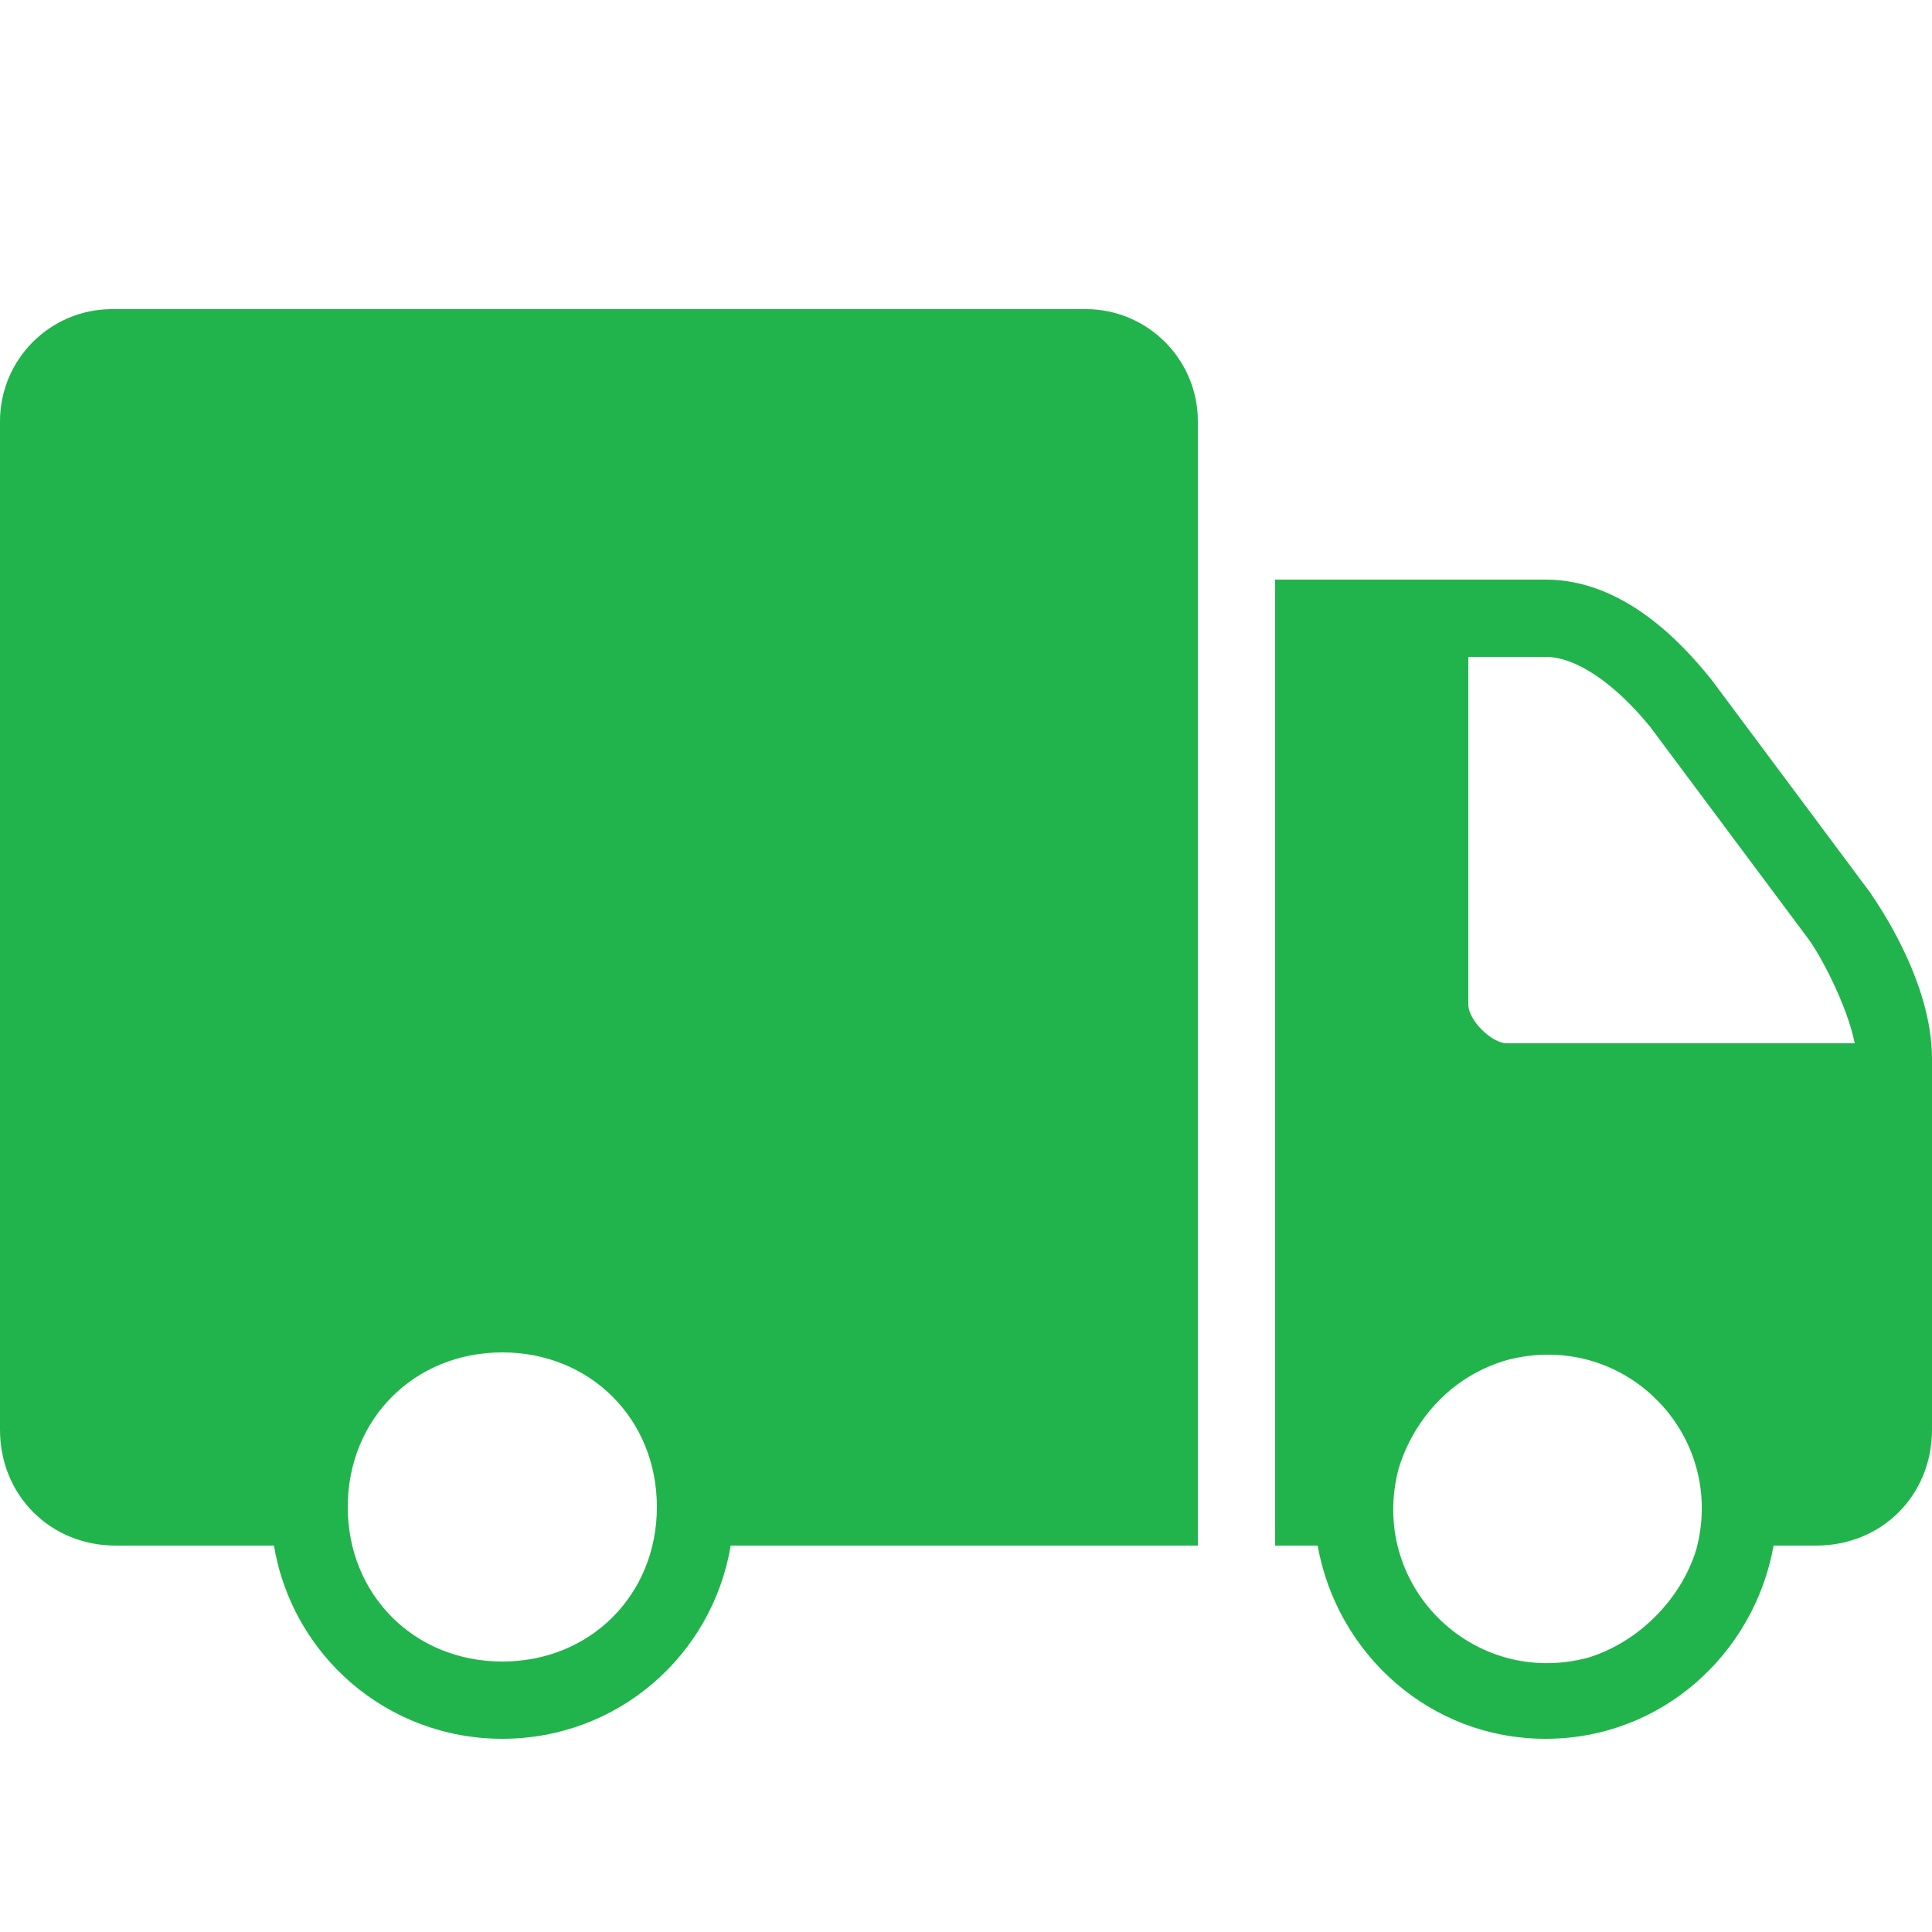 <svg width="50" height="50" viewBox="0 0 50 50" fill="none" xmlns="http://www.w3.org/2000/svg">
<path d="M2.9 8C1.3 8 0 9.3 0 10.9V37C0 38.7 1.3 40 3 40H7.09C7.564 42.844 10.018 45 13 45C15.982 45 18.436 42.844 18.91 40H31V10.9C31 9.3 29.7 8 28.1 8H2.9ZM33 15V40H34.1C34.6 42.8 37 45 40 45C43 45 45.4 42.8 45.9 40H47C48.7 40 50 38.7 50 37V33V27.4C50 25.4 48.6 23.4 48.4 23.1L44.301 17.6C43.501 16.6 42 15 40 15H34H33ZM38 17H40C40.8 17 41.799 17.701 42.699 18.801L46.801 24.301C47.101 24.701 47.8 26 48 27H39C38.6 27 38 26.4 38 26V17ZM13 35C15.276 35 17 36.724 17 39C17 41.276 15.276 43 13 43C10.724 43 9 41.276 9 39C9 36.724 10.724 35 13 35ZM40.105 35.059C42.621 35.081 44.6 37.475 43.9 40.1C43.5 41.4 42.4 42.5 41.1 42.9C38.1 43.7 35.399 41 36.199 38C36.599 36.7 37.6 35.599 39 35.199C39.375 35.099 39.746 35.056 40.105 35.059Z" fill="#22B44C"/>
</svg>
